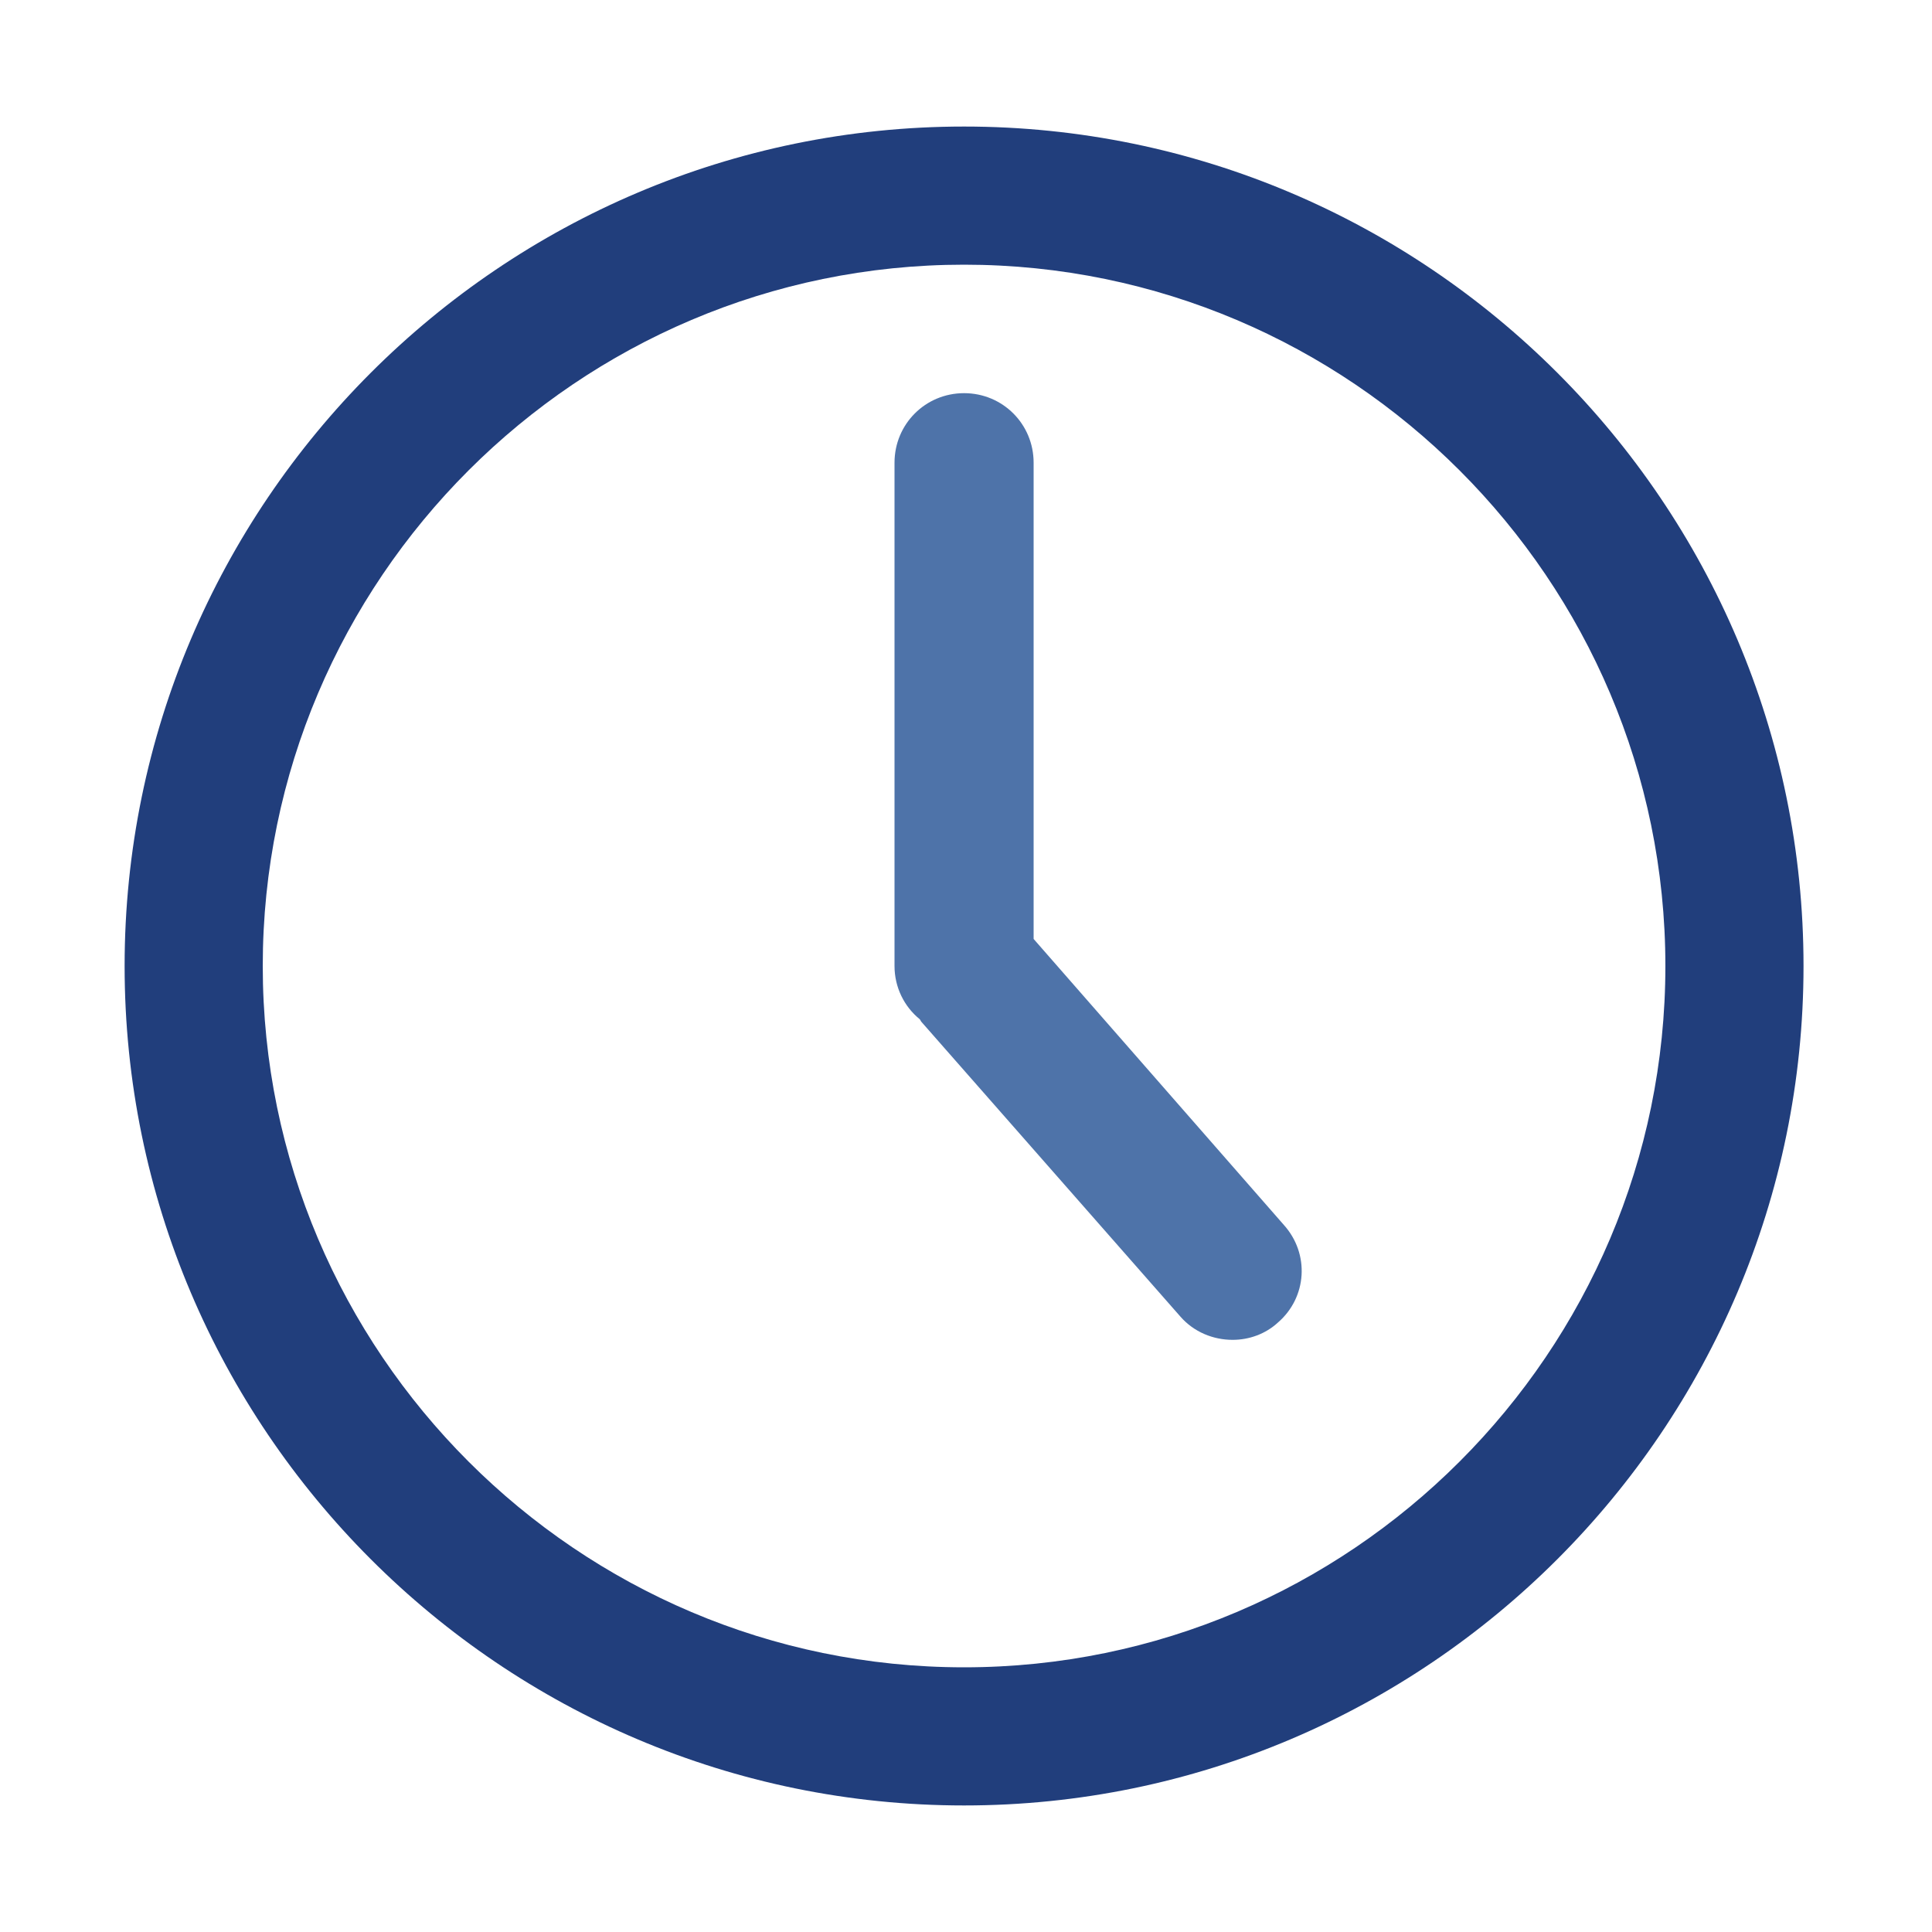 <?xml version="1.0" encoding="utf-8"?>
<!-- Generator: Adobe Illustrator 19.0.0, SVG Export Plug-In . SVG Version: 6.00 Build 0)  -->
<svg version="1.1" id="Layer_1" xmlns="http://www.w3.org/2000/svg" xmlns:xlink="http://www.w3.org/1999/xlink" x="0px" y="0px"
	 viewBox="-411 413 200 200" style="enable-background:new -411 413 200 200;" xml:space="preserve">
<style type="text/css">
	.st0{fill:#213E7C;}
	.st1{fill:#4E73A9;}
</style>
<g>
	<g>
		<path class="st0" d="M-311.2,426.1c-47.9,0-86.9,39-86.9,86.9s39,86.9,86.9,86.9s86.9-39,86.9-86.9S-263.3,426.1-311.2,426.1z
			 M-311.2,585.6c-40,0-72.6-32.6-72.6-72.6s32.6-72.6,72.6-72.6s72.6,32.6,72.6,72.6S-271.2,585.6-311.2,585.6z"/>
		<path id="XMLID_1_" class="st1" d="M-304,510.2v-49.3c0-4-3.2-7.2-7.2-7.2s-7.2,3.2-7.2,7.2V513c0,2.2,1,4.2,2.6,5.5
			c0.1,0.1,0.1,0.2,0.2,0.3l26.8,30.5c1.4,1.6,3.4,2.4,5.4,2.4c1.7,0,3.4-0.6,4.7-1.8c3-2.6,3.3-7.1,0.6-10.1L-304,510.2z"/>
	</g>
</g>
</svg>
